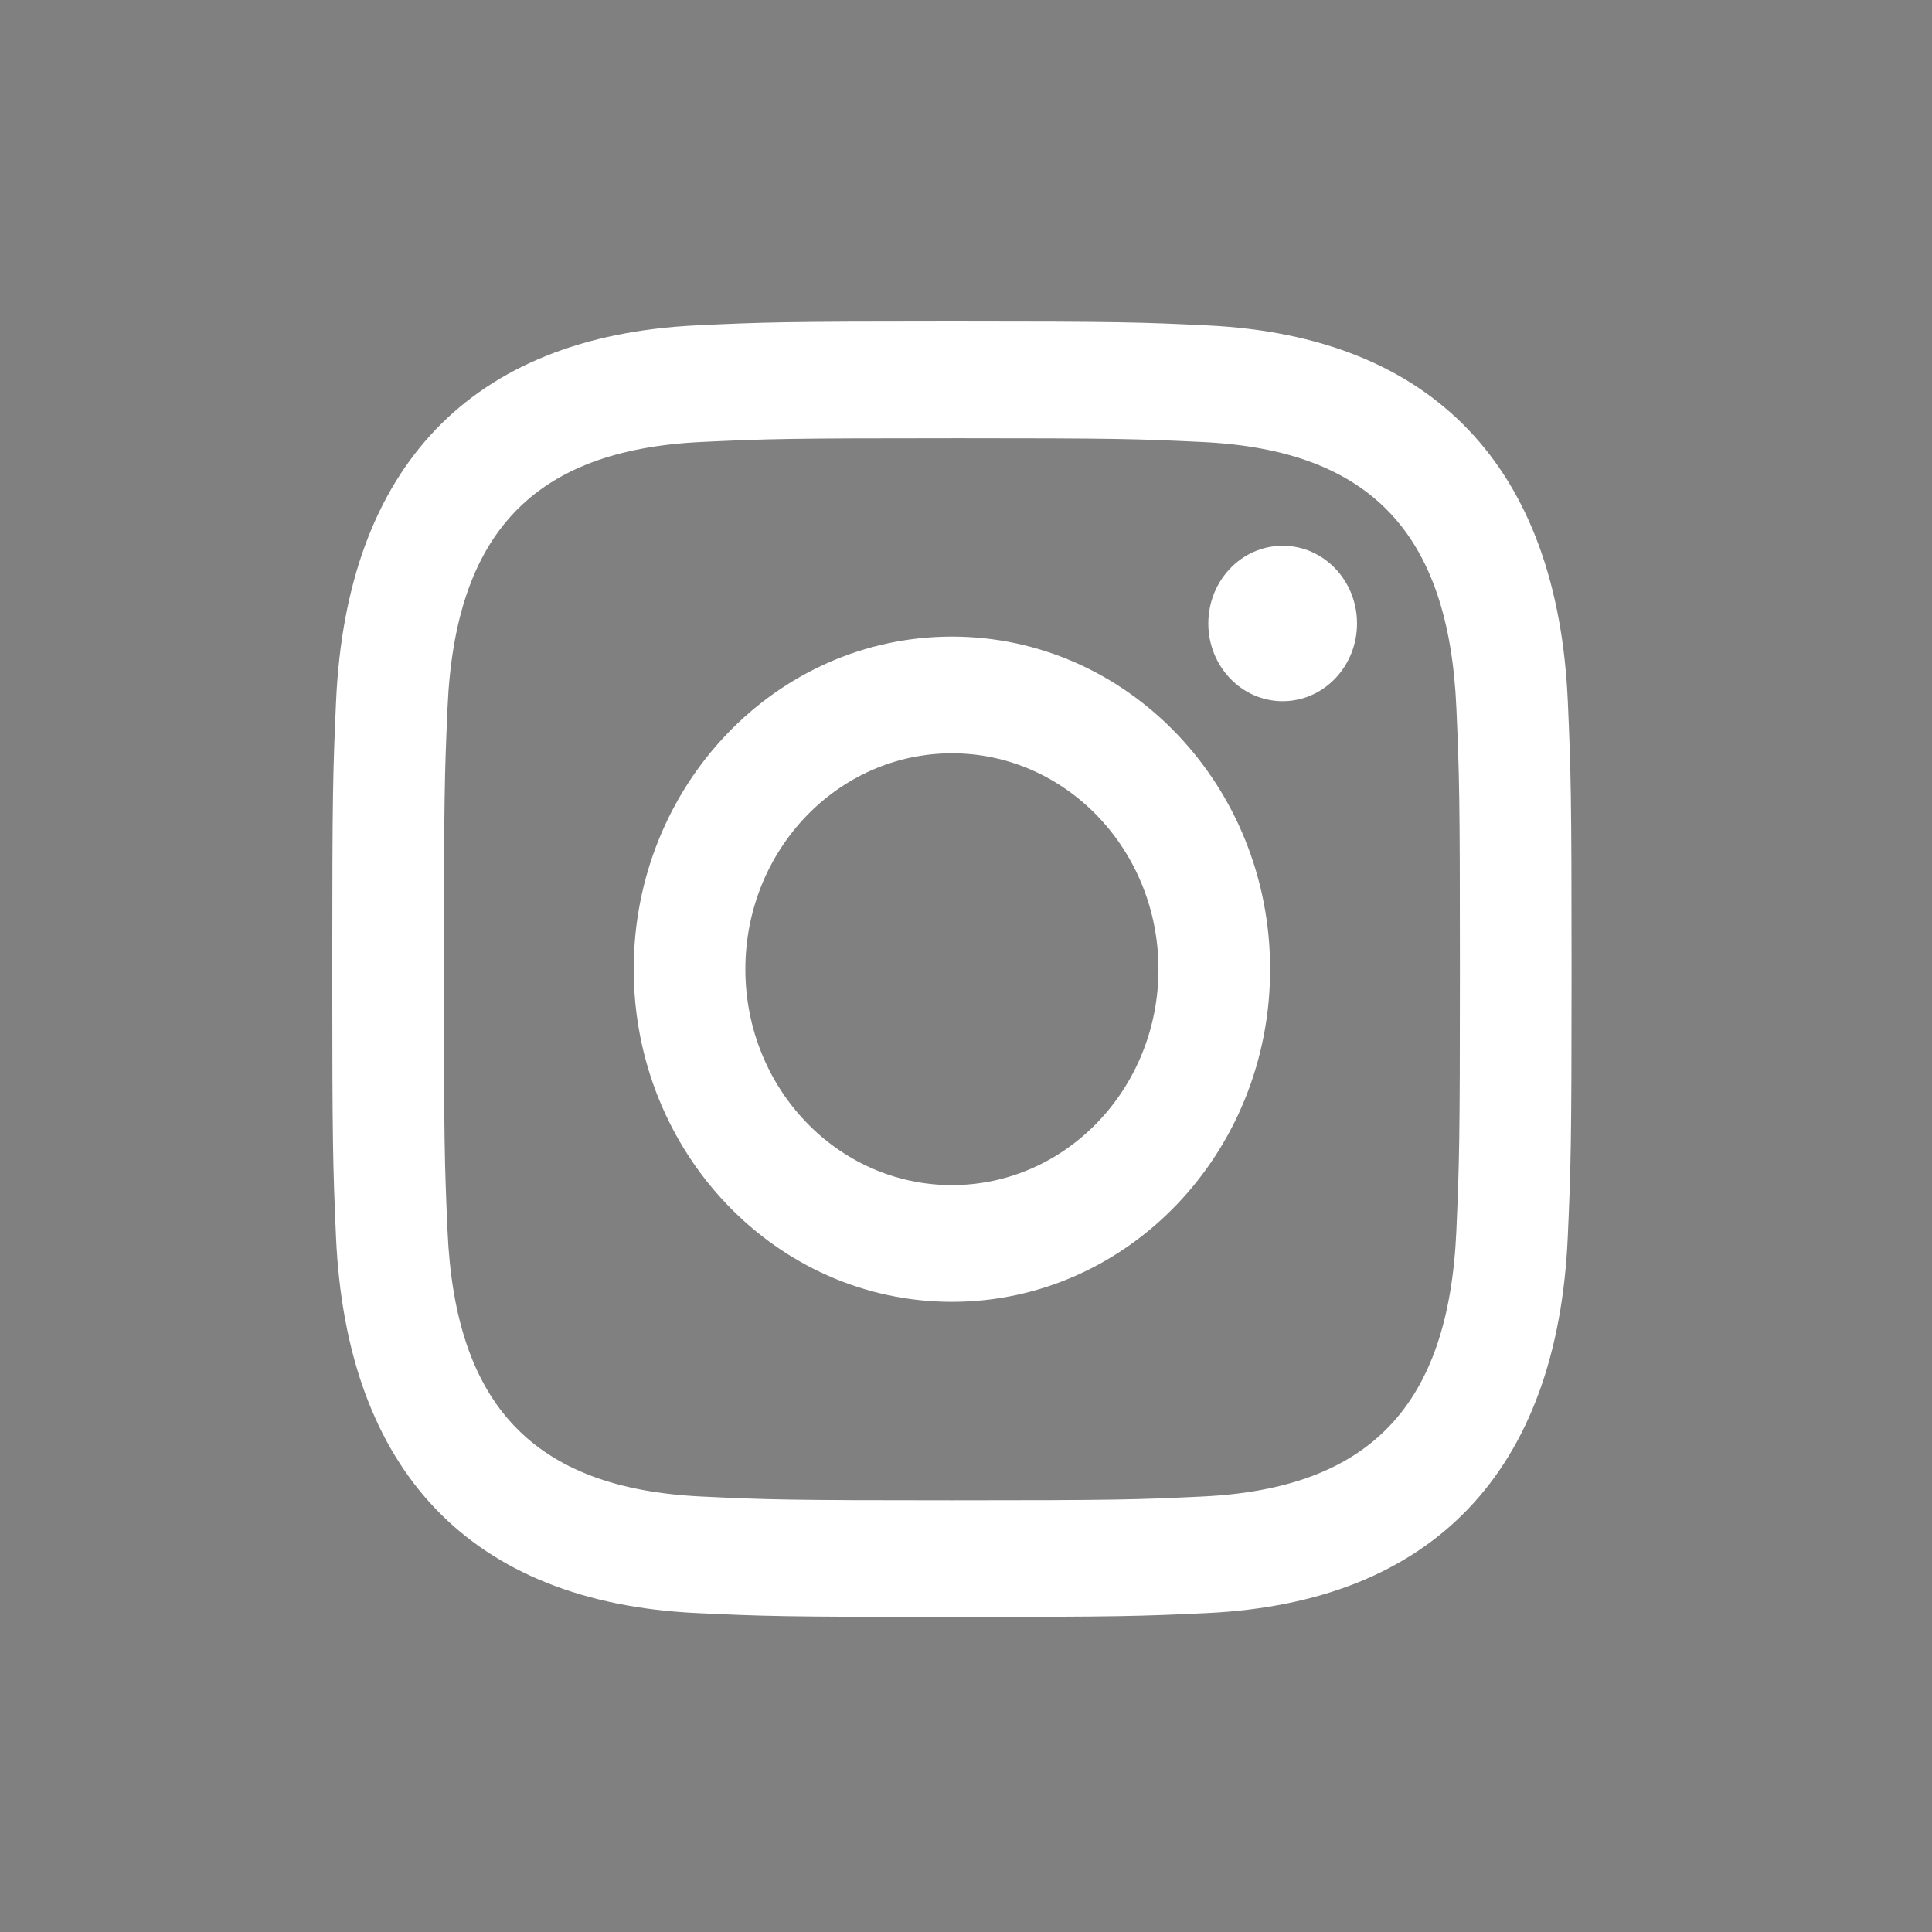 <?xml version="1.0" encoding="UTF-8" standalone="no"?>
<svg
   width="100mm"
   height="100mm"
   viewBox="0 0 100 100"
   id="svg12"
   xmlns="http://www.w3.org/2000/svg">
  <rect x="0" y="0" width="100" height="100" fill="#808080" stroke="none"/>
  <defs
     id="defs9" />
  <g
     id="layer1">
    <path
       style="fill:none;stroke:#000000;stroke-width:5;stroke-linecap:butt;stroke-linejoin:miter;stroke-opacity:1;stroke-miterlimit:4;stroke-dasharray:none"
       d="M 29.005,66.643 Z"
       id="path3663" />
    <path
       d="m 49.271,22.683 c 8.564,0 9.579,0.034 12.963,0.196 8.692,0.413 12.752,4.724 13.147,13.743 0.155,3.534 0.184,4.596 0.184,13.547 0,8.954 -0.032,10.013 -0.184,13.547 -0.398,9.01 -4.448,13.329 -13.147,13.743 -3.384,0.162 -4.394,0.196 -12.963,0.196 -8.564,0 -9.579,-0.034 -12.96,-0.196 -8.713,-0.416 -12.752,-4.747 -13.147,-13.745 -0.155,-3.534 -0.187,-4.593 -0.187,-13.547 0,-8.951 0.034,-10.01 0.187,-13.547 0.398,-9.016 4.448,-13.329 13.147,-13.743 3.384,-0.159 4.397,-0.193 12.96,-0.193 z m 0,-6.043 c -8.711,0 -9.801,0.039 -13.222,0.201 -11.648,0.559 -18.121,7.314 -18.656,19.501 -0.158,3.579 -0.195,4.719 -0.195,13.824 0,9.105 0.037,10.248 0.192,13.824 0.535,12.175 6.997,18.942 18.656,19.501 3.424,0.162 4.514,0.201 13.225,0.201 8.711,0 9.804,-0.039 13.225,-0.201 11.637,-0.559 18.127,-7.314 18.653,-19.501 0.158,-3.576 0.195,-4.719 0.195,-13.824 0,-9.105 -0.037,-10.245 -0.192,-13.821 C 80.628,24.18 74.158,17.402 62.499,16.844 59.075,16.679 57.982,16.64 49.271,16.64 Z m 0,16.31 c -9.095,0 -16.47,7.708 -16.47,17.215 0,9.507 7.374,17.218 16.47,17.218 9.095,0 16.47,-7.708 16.47,-17.218 0,-9.507 -7.374,-17.215 -16.47,-17.215 z m 0,28.391 c -5.904,0 -10.691,-5.001 -10.691,-11.175 0,-6.171 4.787,-11.175 10.691,-11.175 5.904,0 10.691,5.004 10.691,11.175 0,6.174 -4.787,11.175 -10.691,11.175 z M 66.393,28.248 c -2.128,0 -3.851,1.802 -3.851,4.023 0,2.221 1.724,4.023 3.851,4.023 2.125,0 3.846,-1.802 3.846,-4.023 0,-2.221 -1.721,-4.023 -3.846,-4.023 z"
       id="path2-6"
       style="stroke-width:2.733;fill:#ffffff;stroke-miterlimit:4;stroke-dasharray:none;fill-opacity:1" />
  </g>
</svg>
